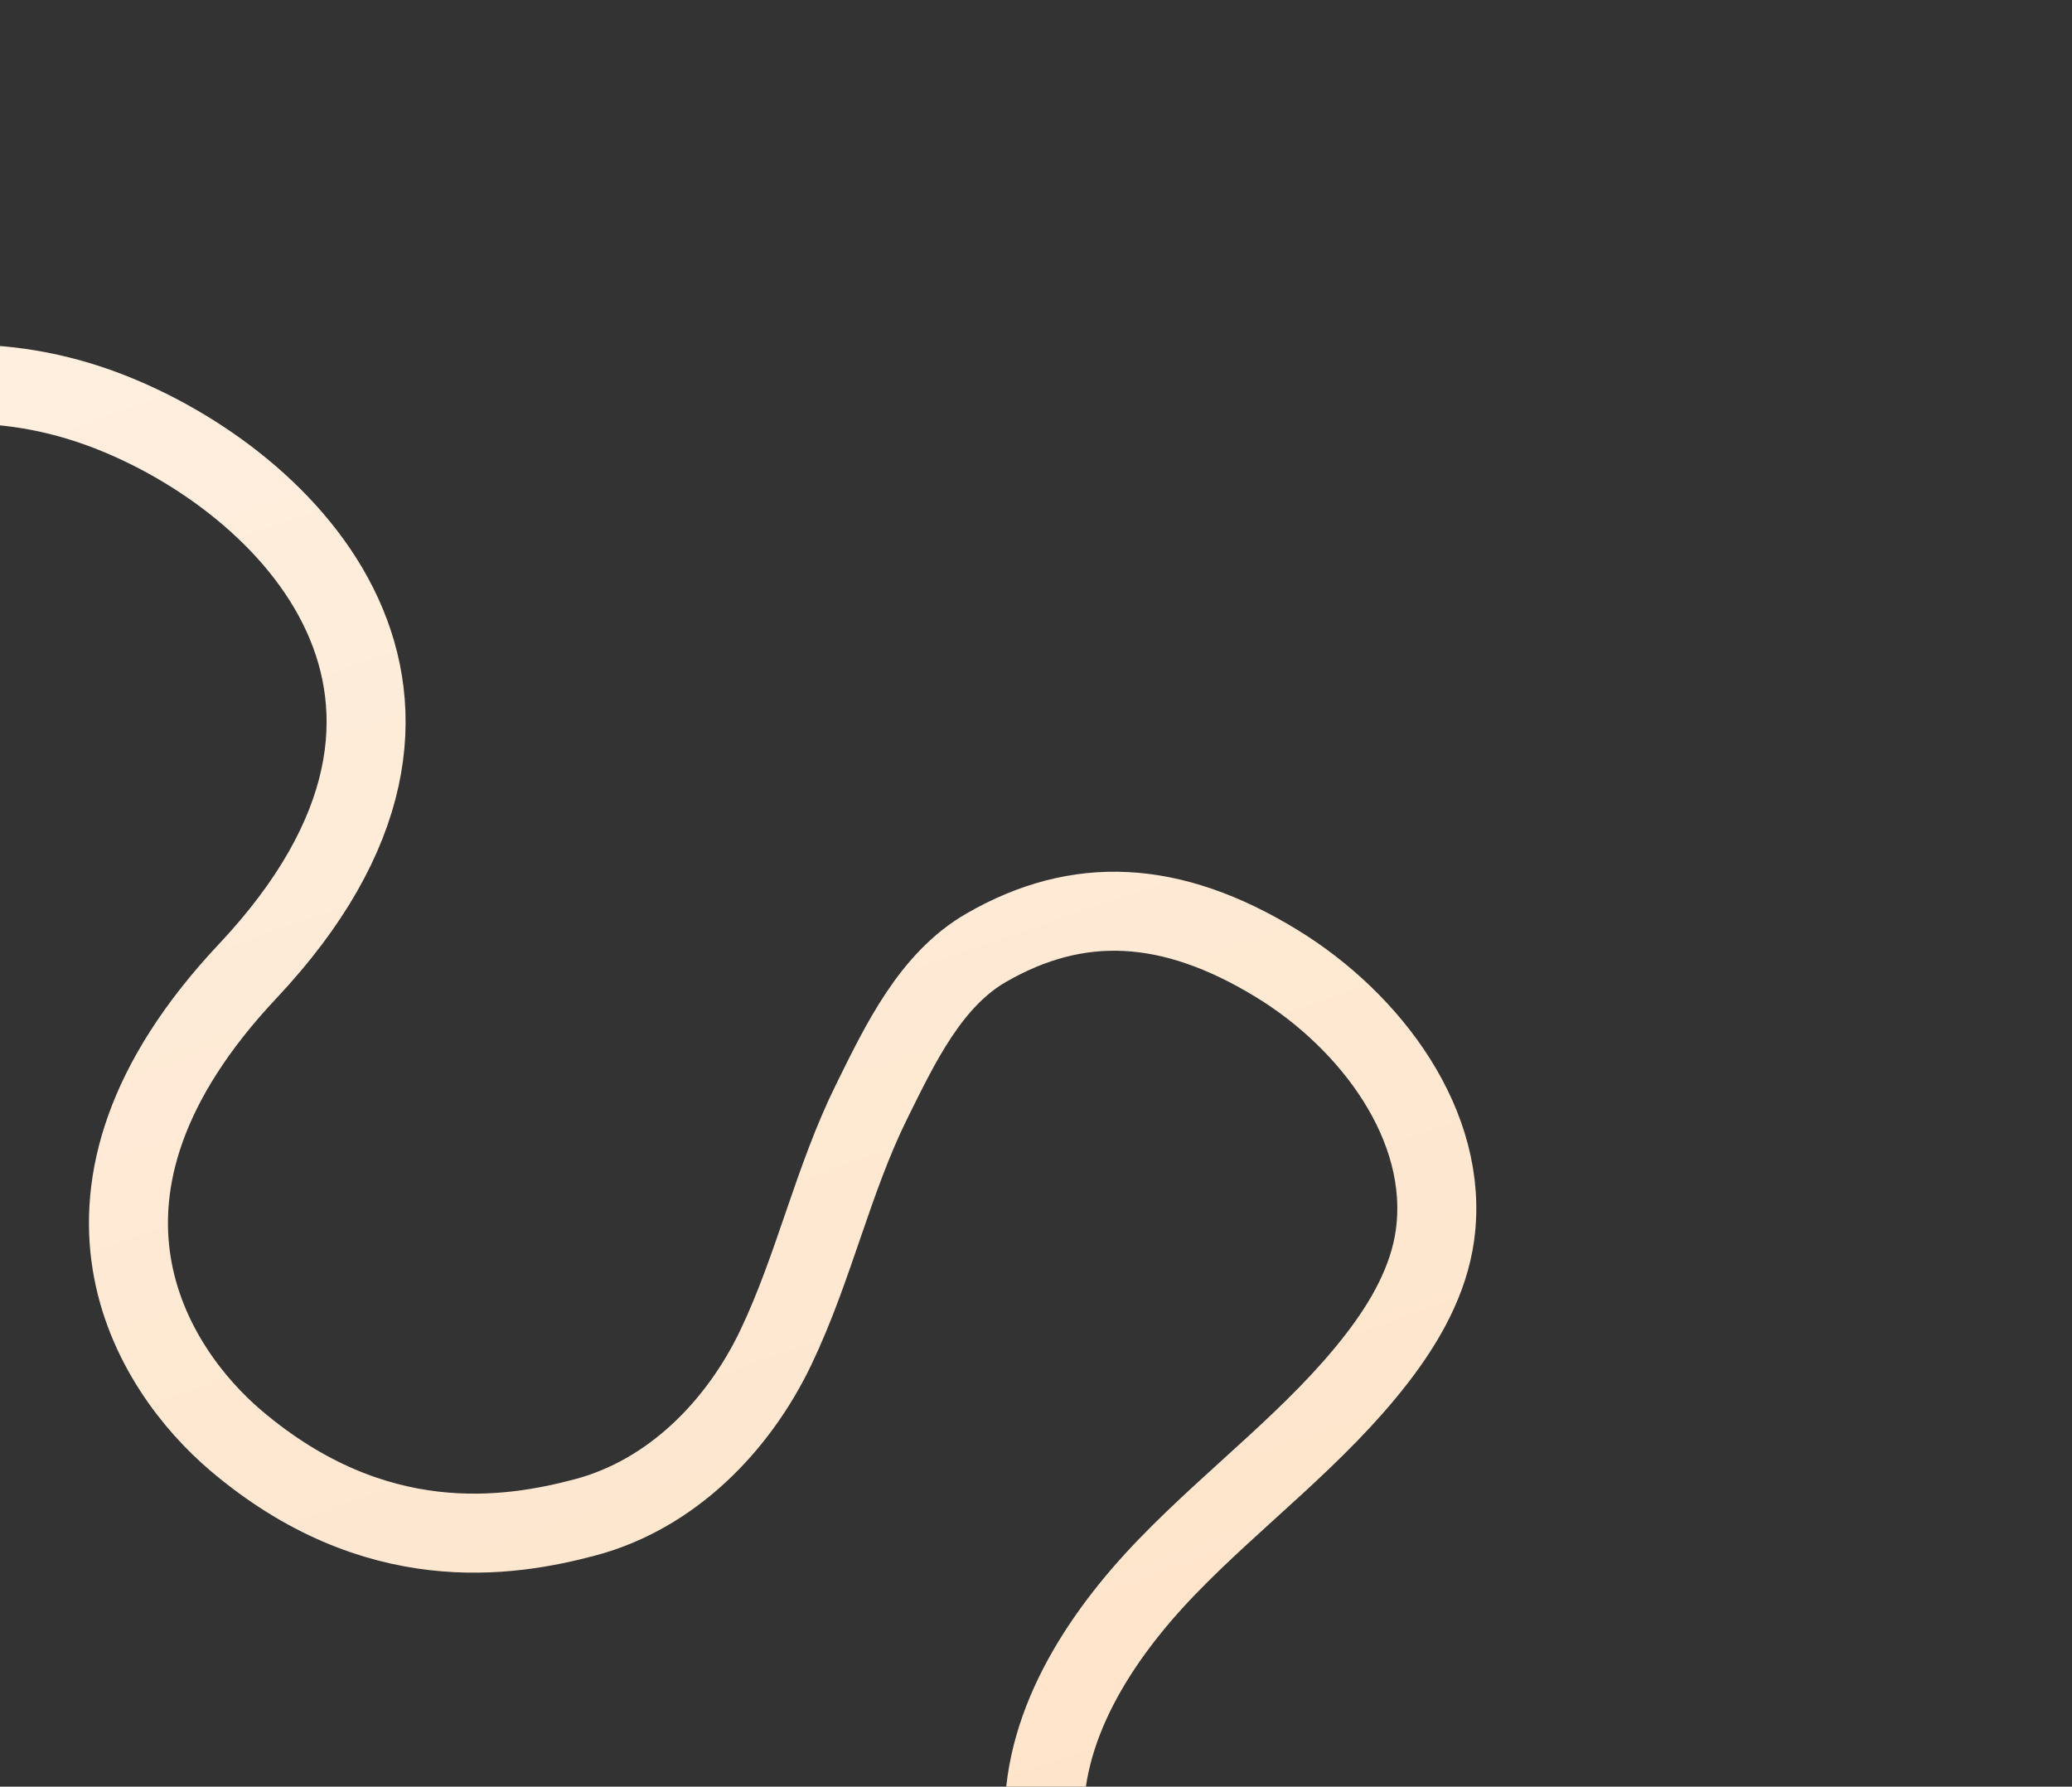<svg width="813" height="701" viewBox="0 0 813 701" fill="none" xmlns="http://www.w3.org/2000/svg">
<rect x="0" y="0" width="813" height="701" fill="#333333" stroke="none"/>
<path d="M652.175 822.748C602.552 828.887 551.21 834.686 503.414 820.41C455.618 806.134 411.977 766.277 409.784 716.712C408.079 678.233 430.964 642.648 457.876 614.779C484.791 586.904 516.64 563.619 540.29 532.968C551.341 518.655 560.639 502.368 563.064 484.524C568.883 441.82 537.869 400.607 501.014 378.069C459.323 352.572 422.899 351.188 387.065 371.781C365.166 384.359 353.264 409.468 342.103 432.003C326.745 463.024 319.378 497.402 304.451 528.625C289.524 559.847 263.323 586.342 229.721 595.301C199.658 603.318 147.158 611.568 92.552 565.2C59.702 537.309 14.786 468.636 97.136 381.09C198.316 273.522 113.229 188.607 42.267 161.254C-38.612 130.076 -123.67 170.413 -164.864 251.972" stroke="url(#paint0_linear_75_167)" stroke-width="31" stroke-linecap="round" stroke-linejoin="round"/>
<defs>
<linearGradient id="paint0_linear_75_167" x1="562.966" y1="934.555" x2="220.099" y2="-61.877" gradientUnits="userSpaceOnUse">
<stop stop-color="#FDE0C2"/>
<stop offset="1" stop-color="#FFF1E3"/>
</linearGradient>
</defs>
</svg>
